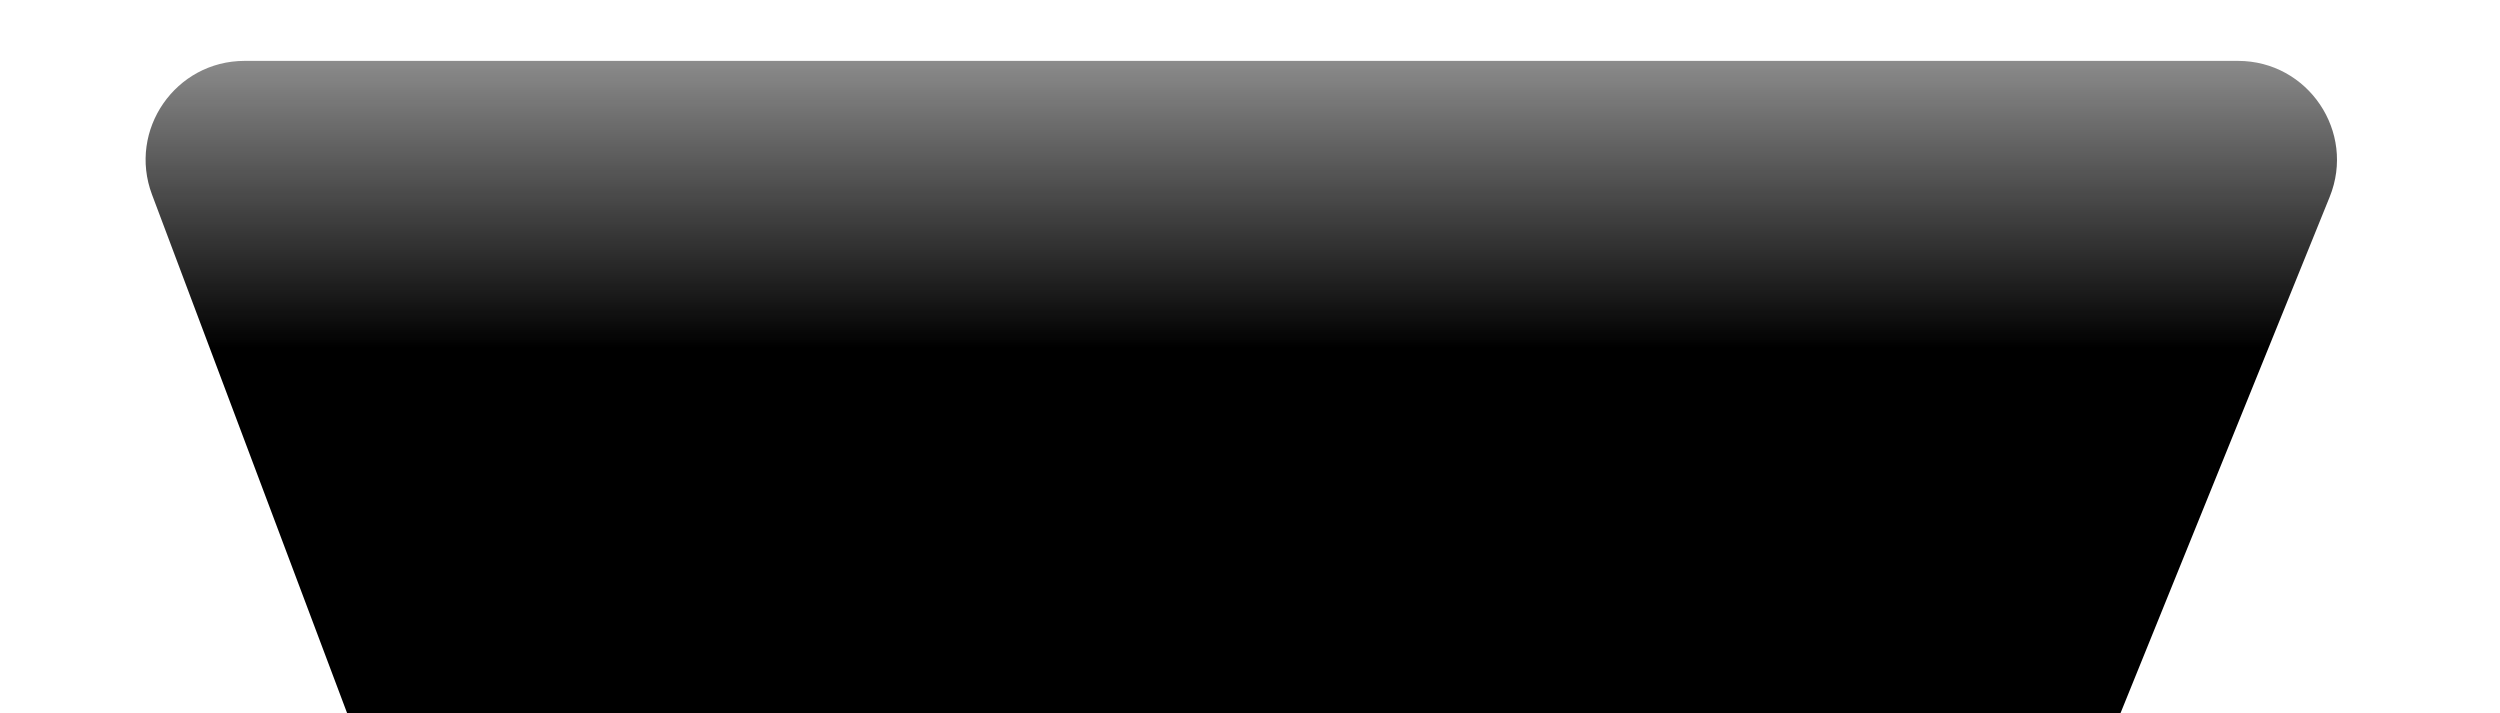 <svg xmlns="http://www.w3.org/2000/svg" width="1314" height="375" viewBox="0 0 1314 375" fill="none"><mask id="mask0_61_131" style="mask-type:alpha" maskUnits="userSpaceOnUse" x="0" y="0" width="1314" height="375"><rect width="375" height="1314" rx="69.79" transform="matrix(-4.37114e-08 1 1 4.37114e-08 0 0)" fill="url(#paint0_linear_61_131)" style=""></rect></mask><g mask="url(#mask0_61_131)"><path opacity="0.06" d="M128.576 32C92.245 32 67.112 68.308 79.907 102.312L349.687 819.312C357.312 839.58 376.701 853 398.355 853L885.742 853C906.92 853 925.982 840.156 933.935 820.528L1224.47 103.528C1238.32 69.341 1213.16 32 1176.27 32L128.576 32Z" fill="#FEE7B7" style="fill:#FEE7B7;fill:color(display-p3 0.996 0.906 0.718);fill-opacity:1;"></path></g><defs><linearGradient id="paint0_linear_61_131" x1="252.29" y1="657" x2="-39.559" y2="657" gradientUnits="userSpaceOnUse"><stop offset="0.239" stop-color="white" style="stop-color:white;stop-opacity:1;"></stop><stop offset="1" stop-color="white" stop-opacity="0.2" style="stop-color:white;stop-opacity:0.2;"></stop></linearGradient></defs></svg>